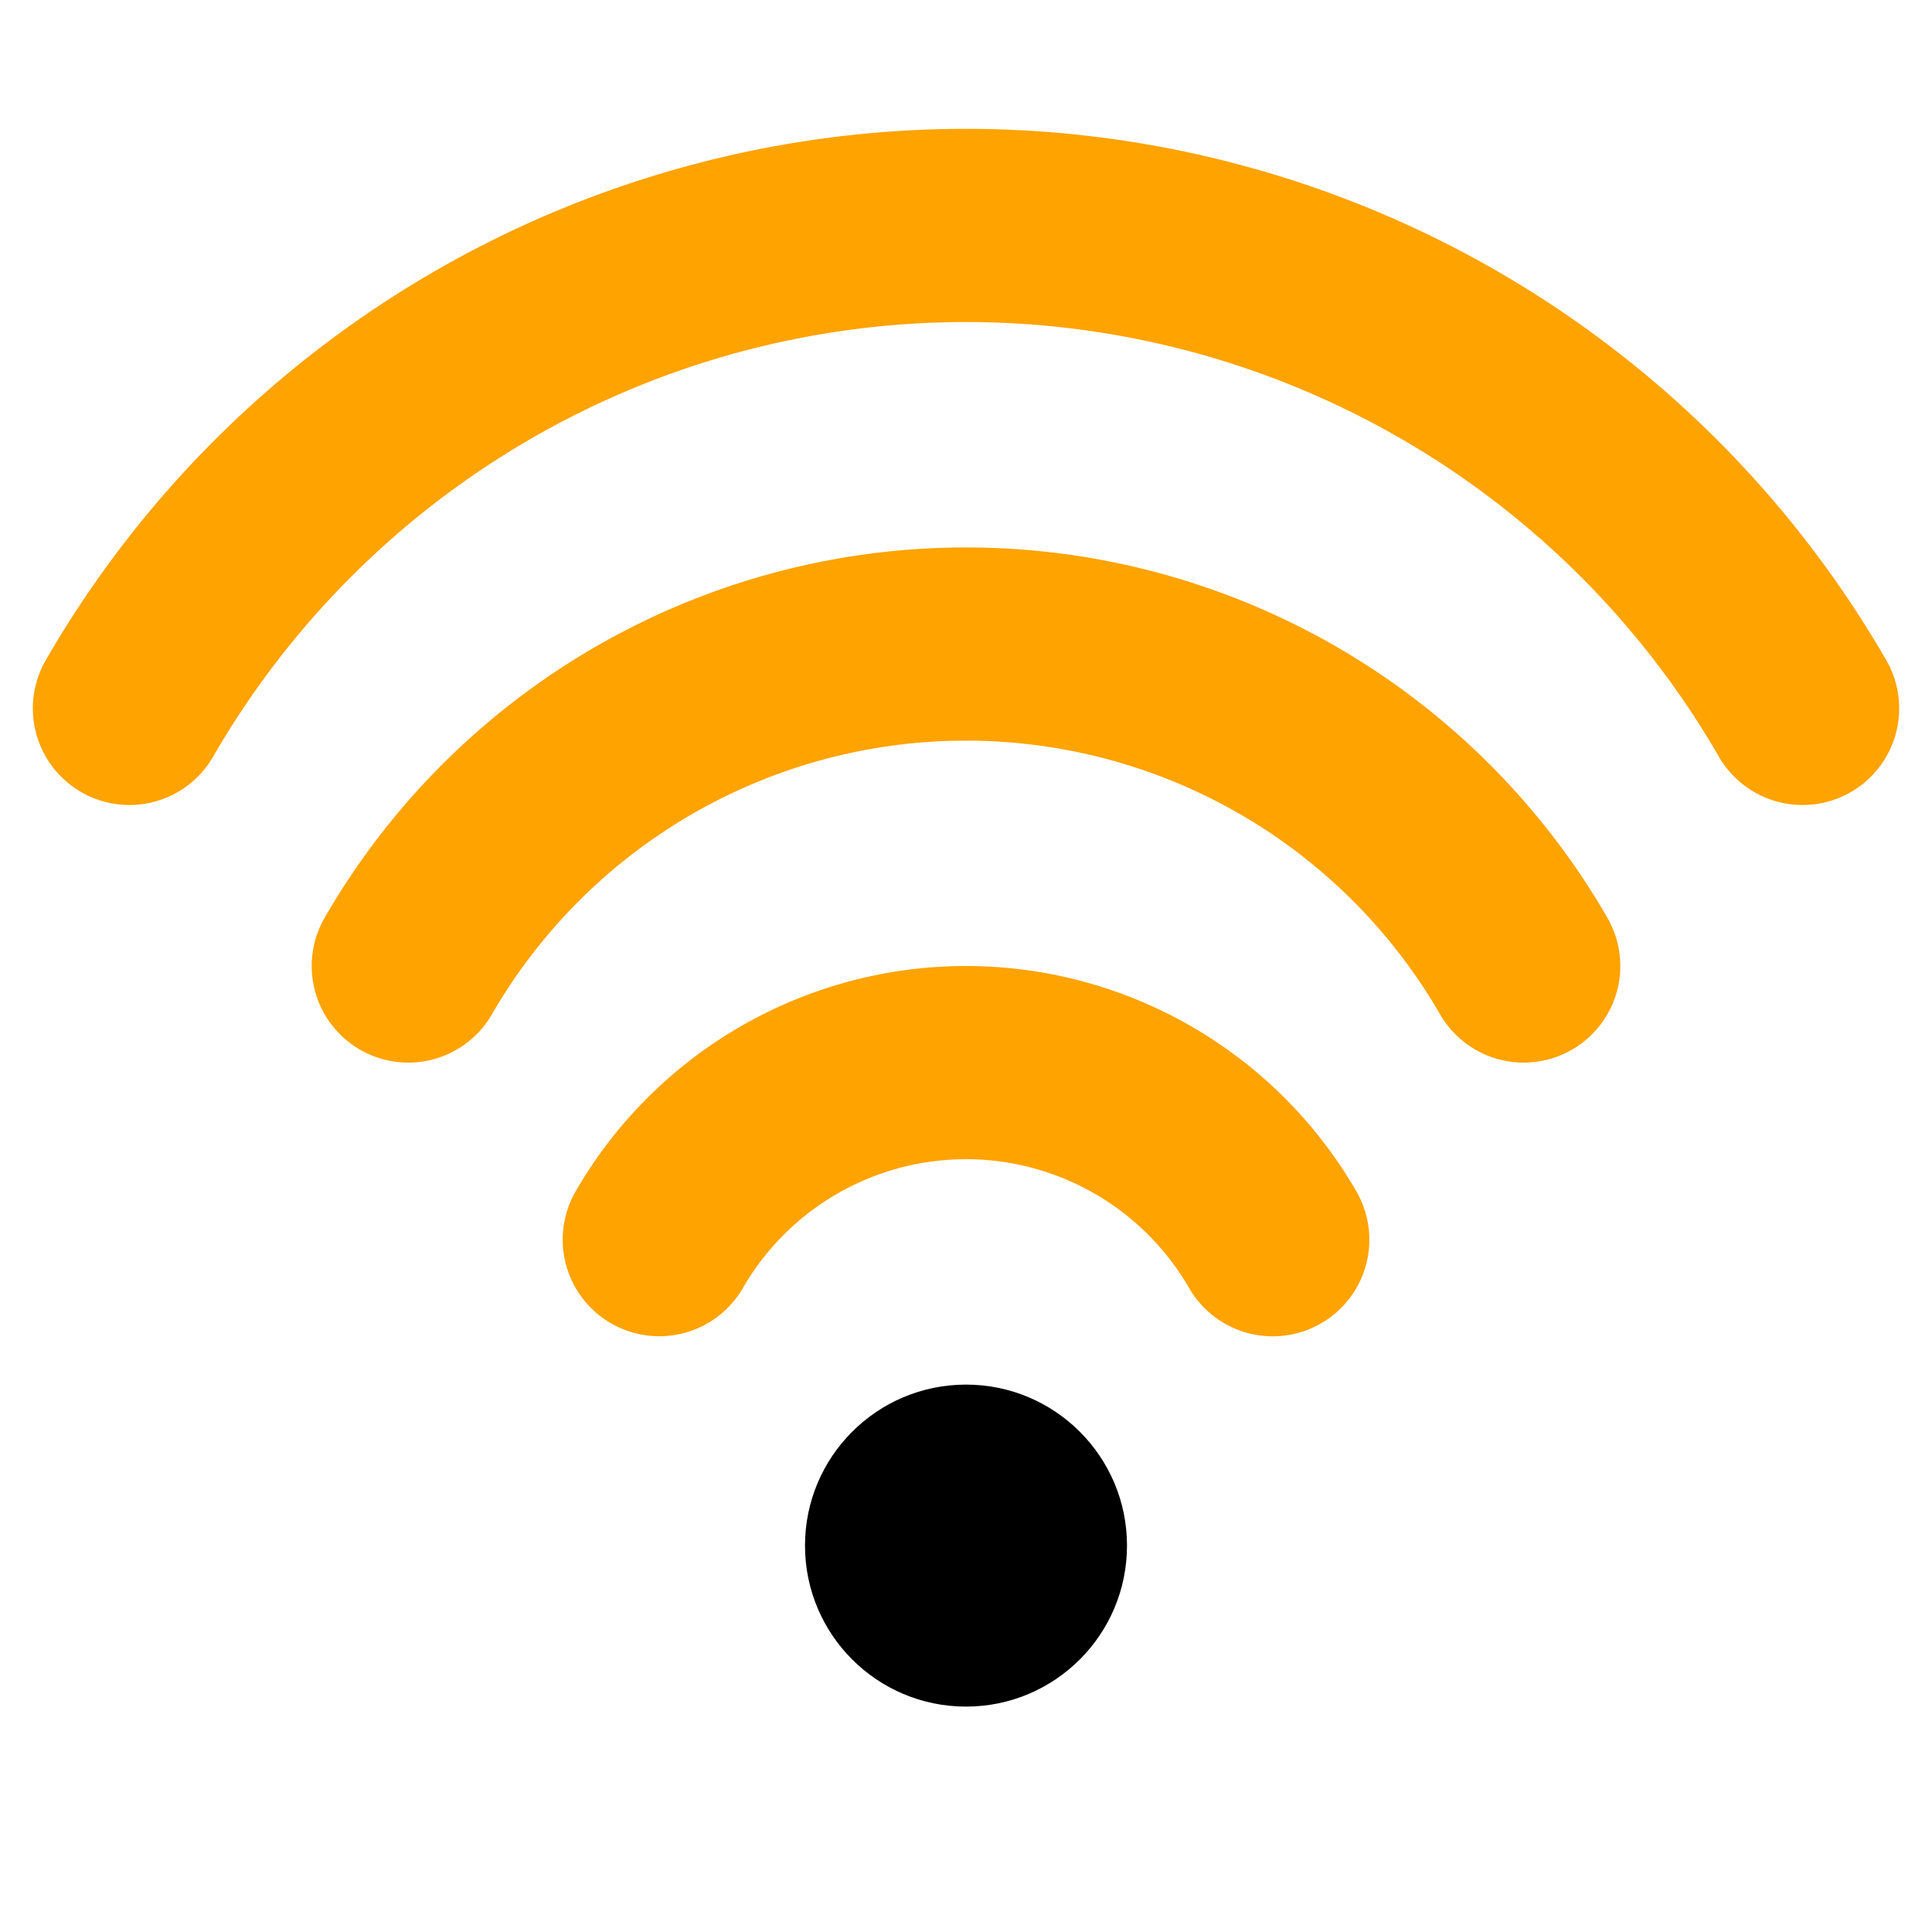<svg width="60" height="60" viewBox="0 0 60 60" fill="none" xmlns="http://www.w3.org/2000/svg"><path d="M4.02 22a30 30 0 0 1 51.96 0" stroke="#FFA300" stroke-width="6" stroke-linecap="round"/><path d="M12.68 30a20 20 0 0 1 34.64 0m-26.845 8.498a11 11 0 0 1 19.051.002" stroke="#FFA300" stroke-width="6" stroke-linecap="round"/><circle cx="30" cy="48" r="5" fill="#000"/></svg>